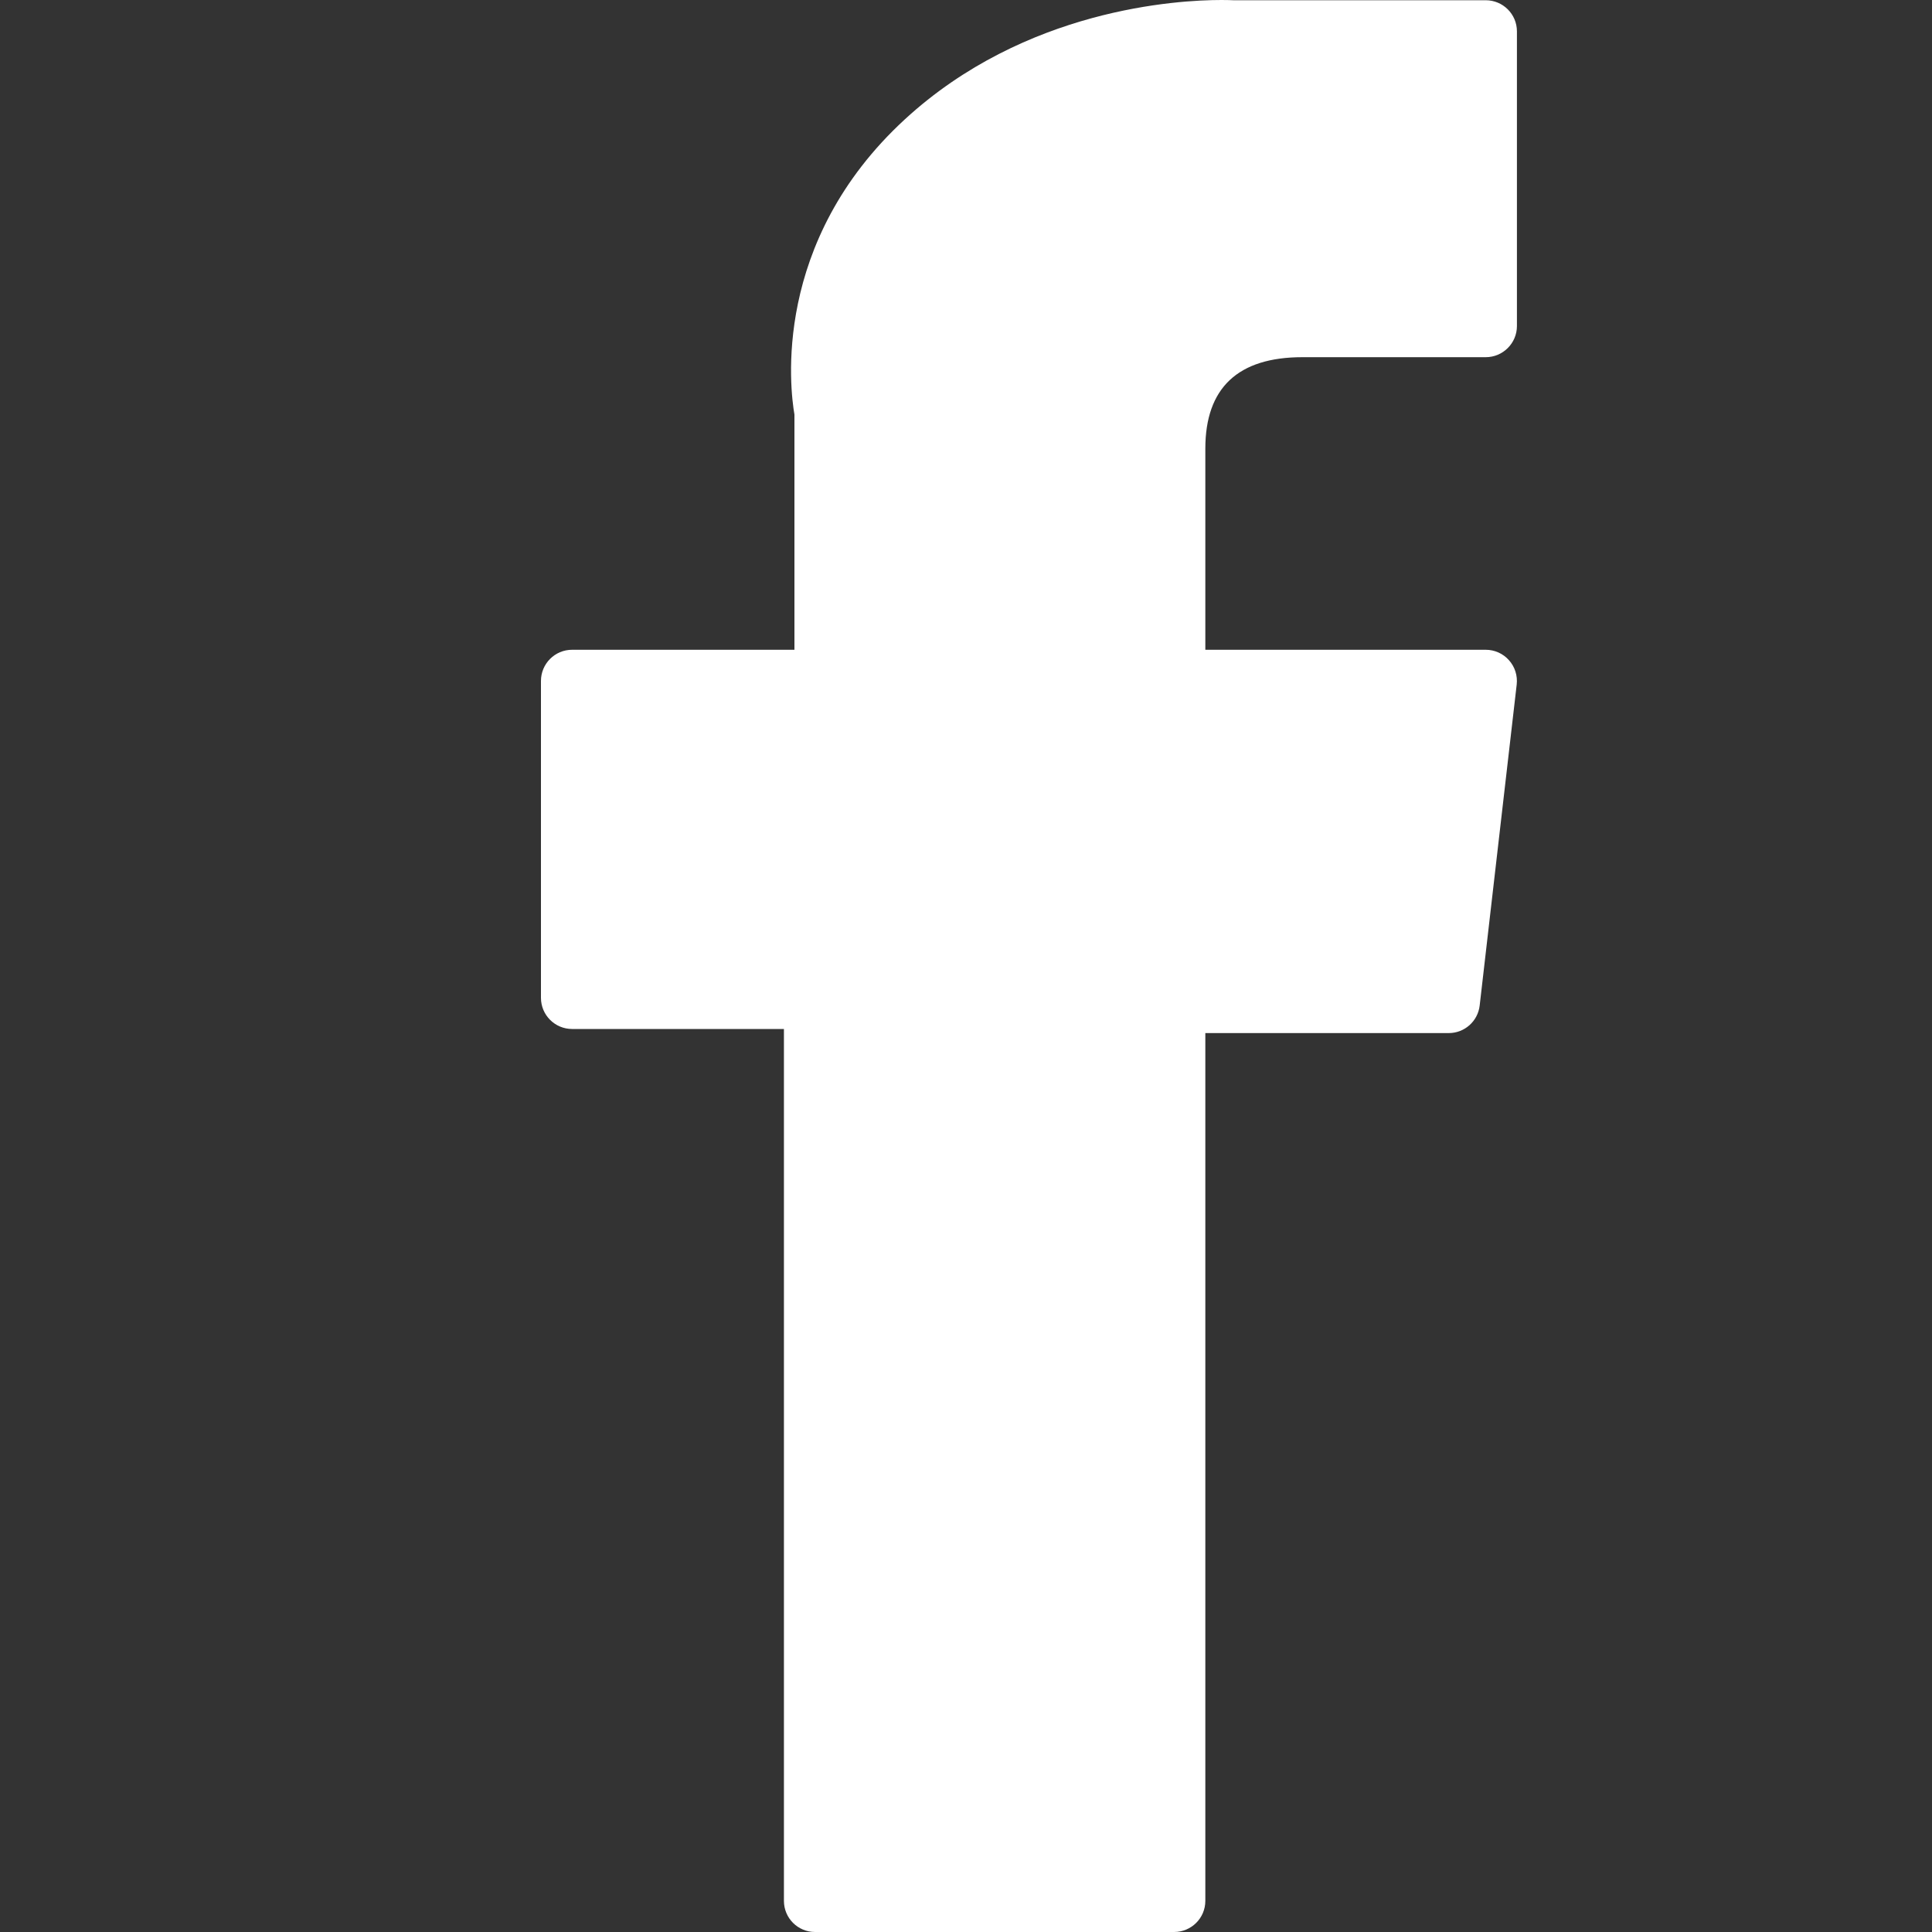 <svg width="25" height="25" viewBox="0 0 25 25" fill="none" xmlns="http://www.w3.org/2000/svg">
<rect x="0" y="0" width="25" height="25" fill="#333333" stroke="none"/>
<path d="M7.403 13.315H10.144V24.597C10.144 24.82 10.324 25 10.547 25H15.193C15.416 25 15.597 24.82 15.597 24.597V13.368H18.747C18.952 13.368 19.124 13.214 19.147 13.011L19.626 8.858C19.639 8.743 19.603 8.629 19.526 8.543C19.45 8.457 19.34 8.408 19.225 8.408H15.597V5.805C15.597 5.02 16.019 4.622 16.853 4.622C16.972 4.622 19.225 4.622 19.225 4.622C19.448 4.622 19.629 4.441 19.629 4.219V0.406C19.629 0.183 19.448 0.003 19.225 0.003H15.956C15.933 0.002 15.881 0 15.806 0C15.239 0 13.267 0.111 11.709 1.544C9.983 3.132 10.223 5.034 10.28 5.364V8.408H7.403C7.18 8.408 7 8.589 7 8.811V12.912C7 13.134 7.18 13.315 7.403 13.315Z" fill="white"/>
</svg>
